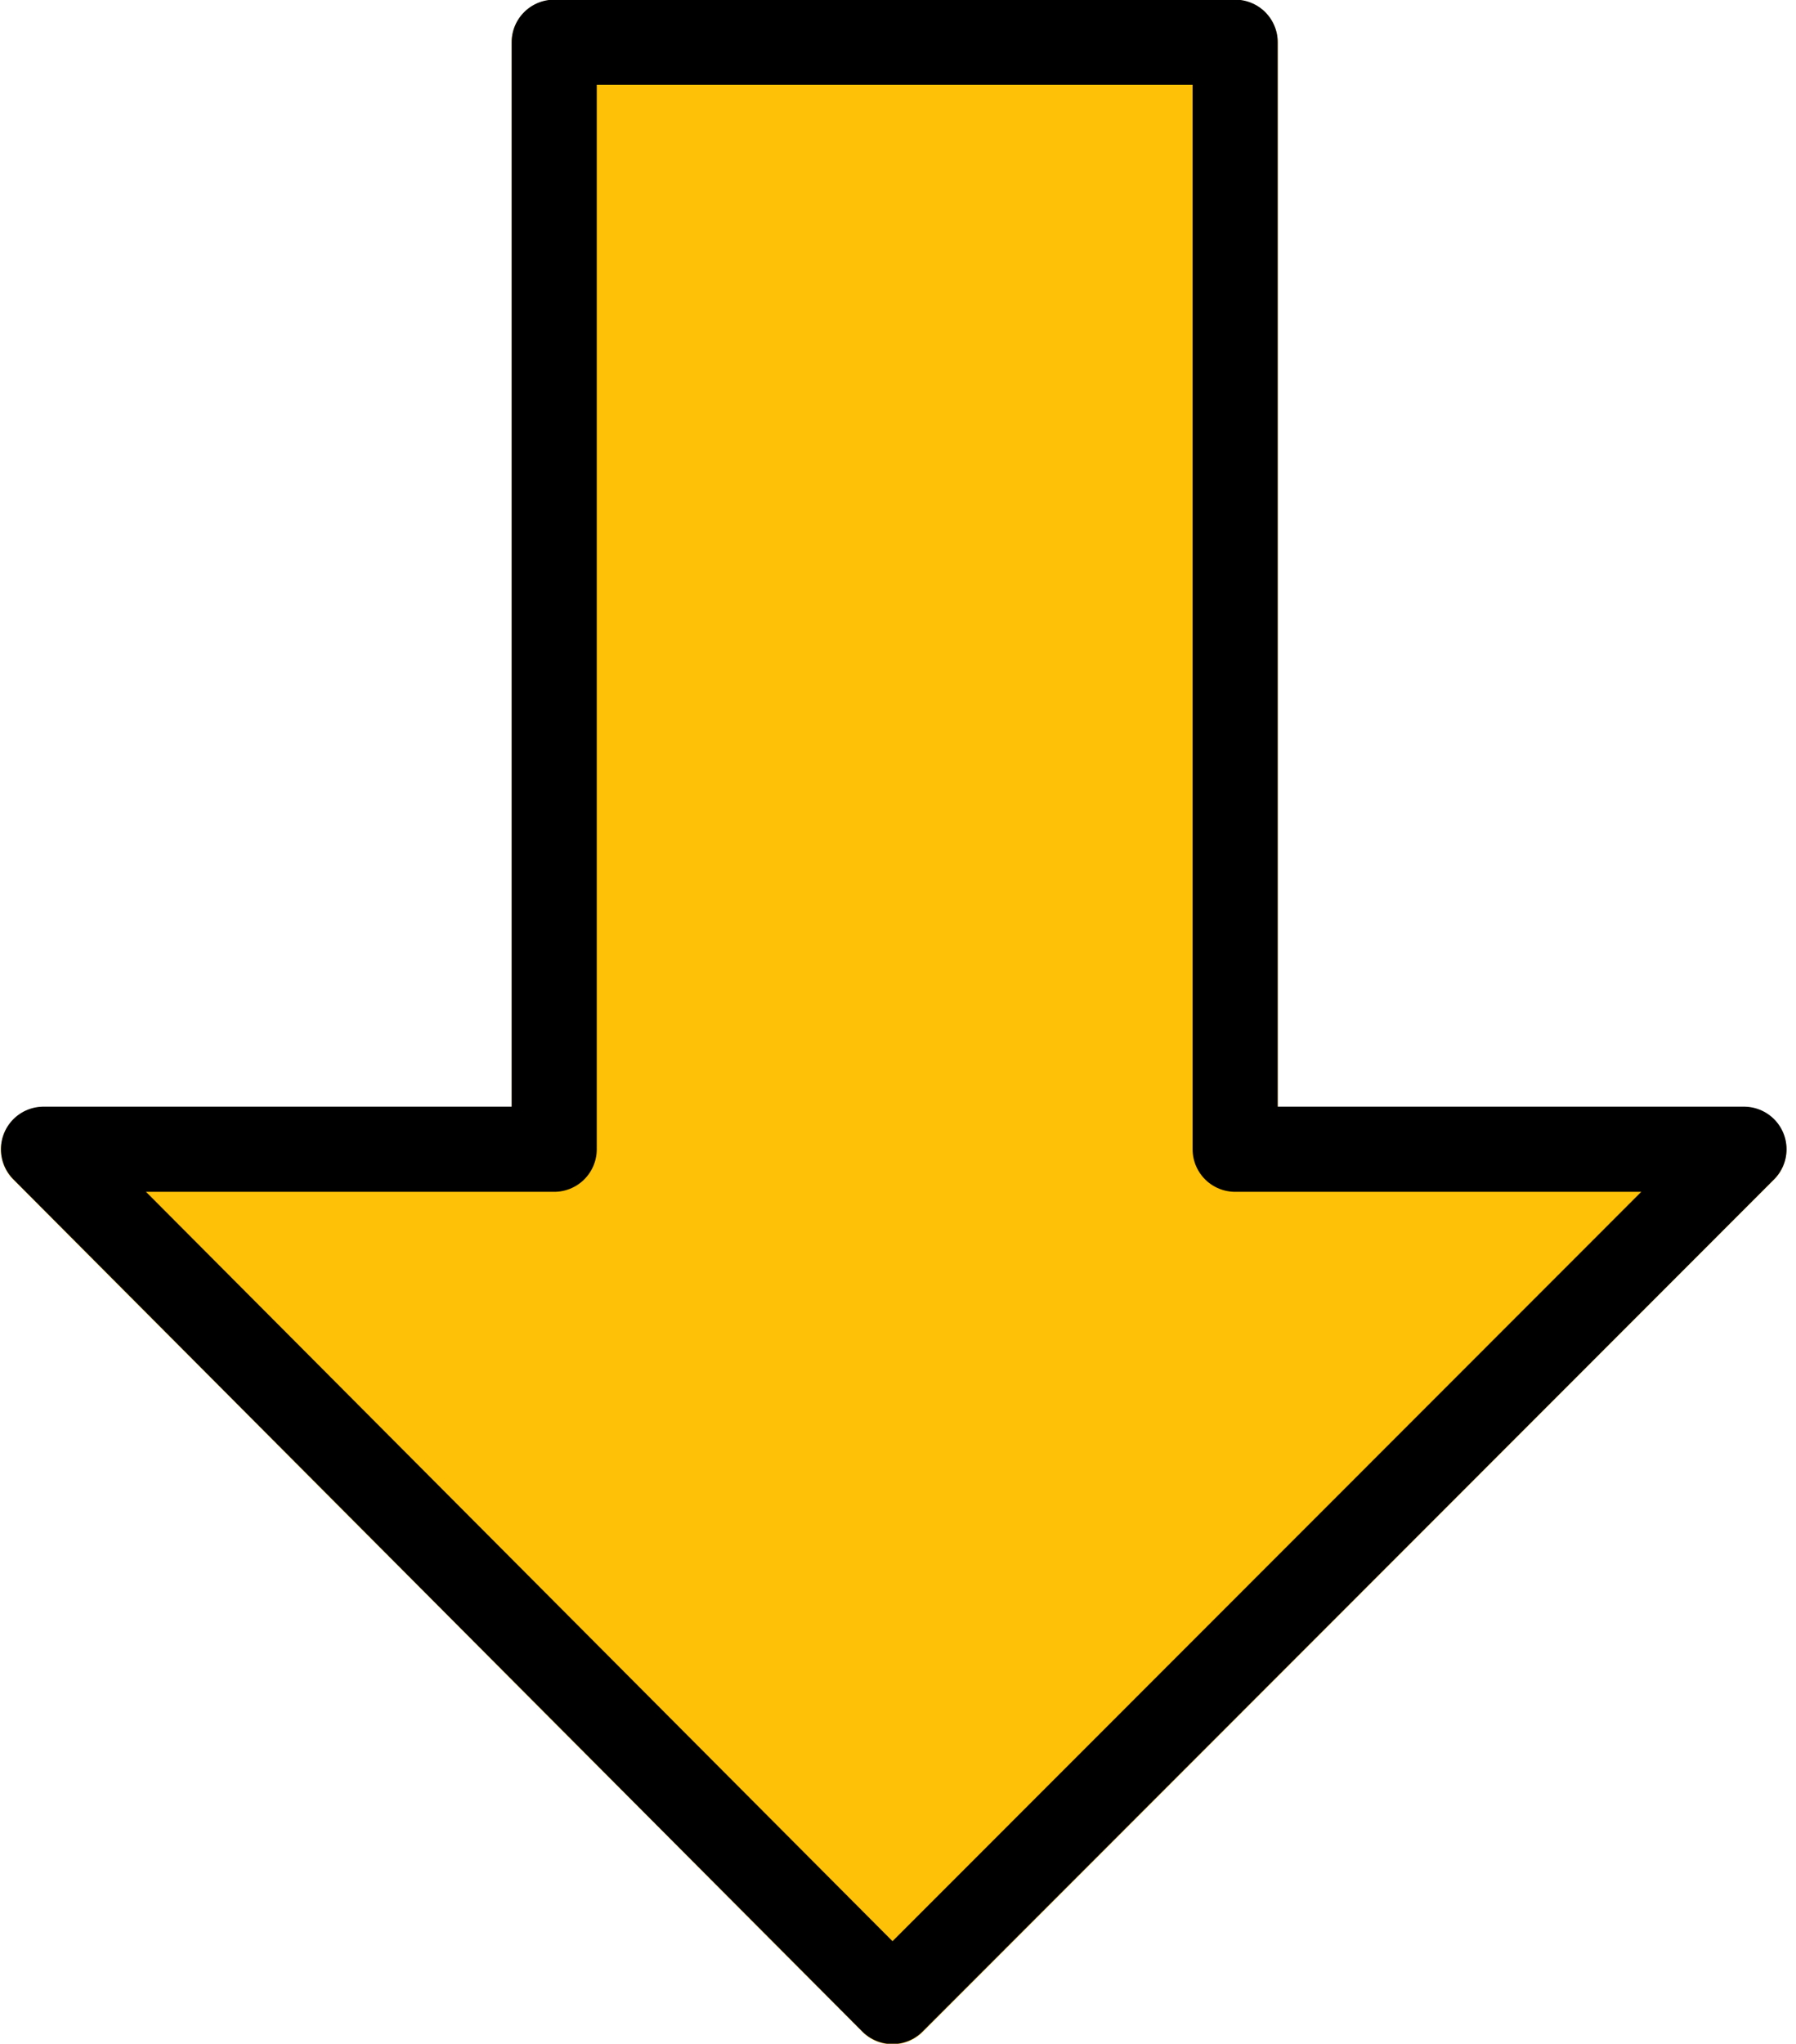 <?xml version="1.0" encoding="UTF-8"?><svg xmlns="http://www.w3.org/2000/svg" xmlns:xlink="http://www.w3.org/1999/xlink" height="24.0" preserveAspectRatio="xMidYMid meet" version="1.0" viewBox="1.5 -0.0 21.1 24.0" width="21.1" zoomAndPan="magnify"><g id="change1_1"><path d="M21.989,13H16.511V.5a.5.5,0,0,0-.5-.5h-8a.5.5,0,0,0-.5.5V13h-5.5a.5.5,0,0,0-.354.853l9.975,10.008a.5.5,0,0,0,.354.147h0a.5.5,0,0,0,.354-.146l10-10.008A.5.5,0,0,0,21.989,13Z" fill="#ffc107"/></g><path d="M16.011 0.496L8.011 0.496 8.011 13.496 2.011 13.496 11.985 23.504 21.989 13.496 16.011 13.496 16.011 0.496z" fill="none" stroke="#000" stroke-linecap="round" stroke-linejoin="round"/></svg>